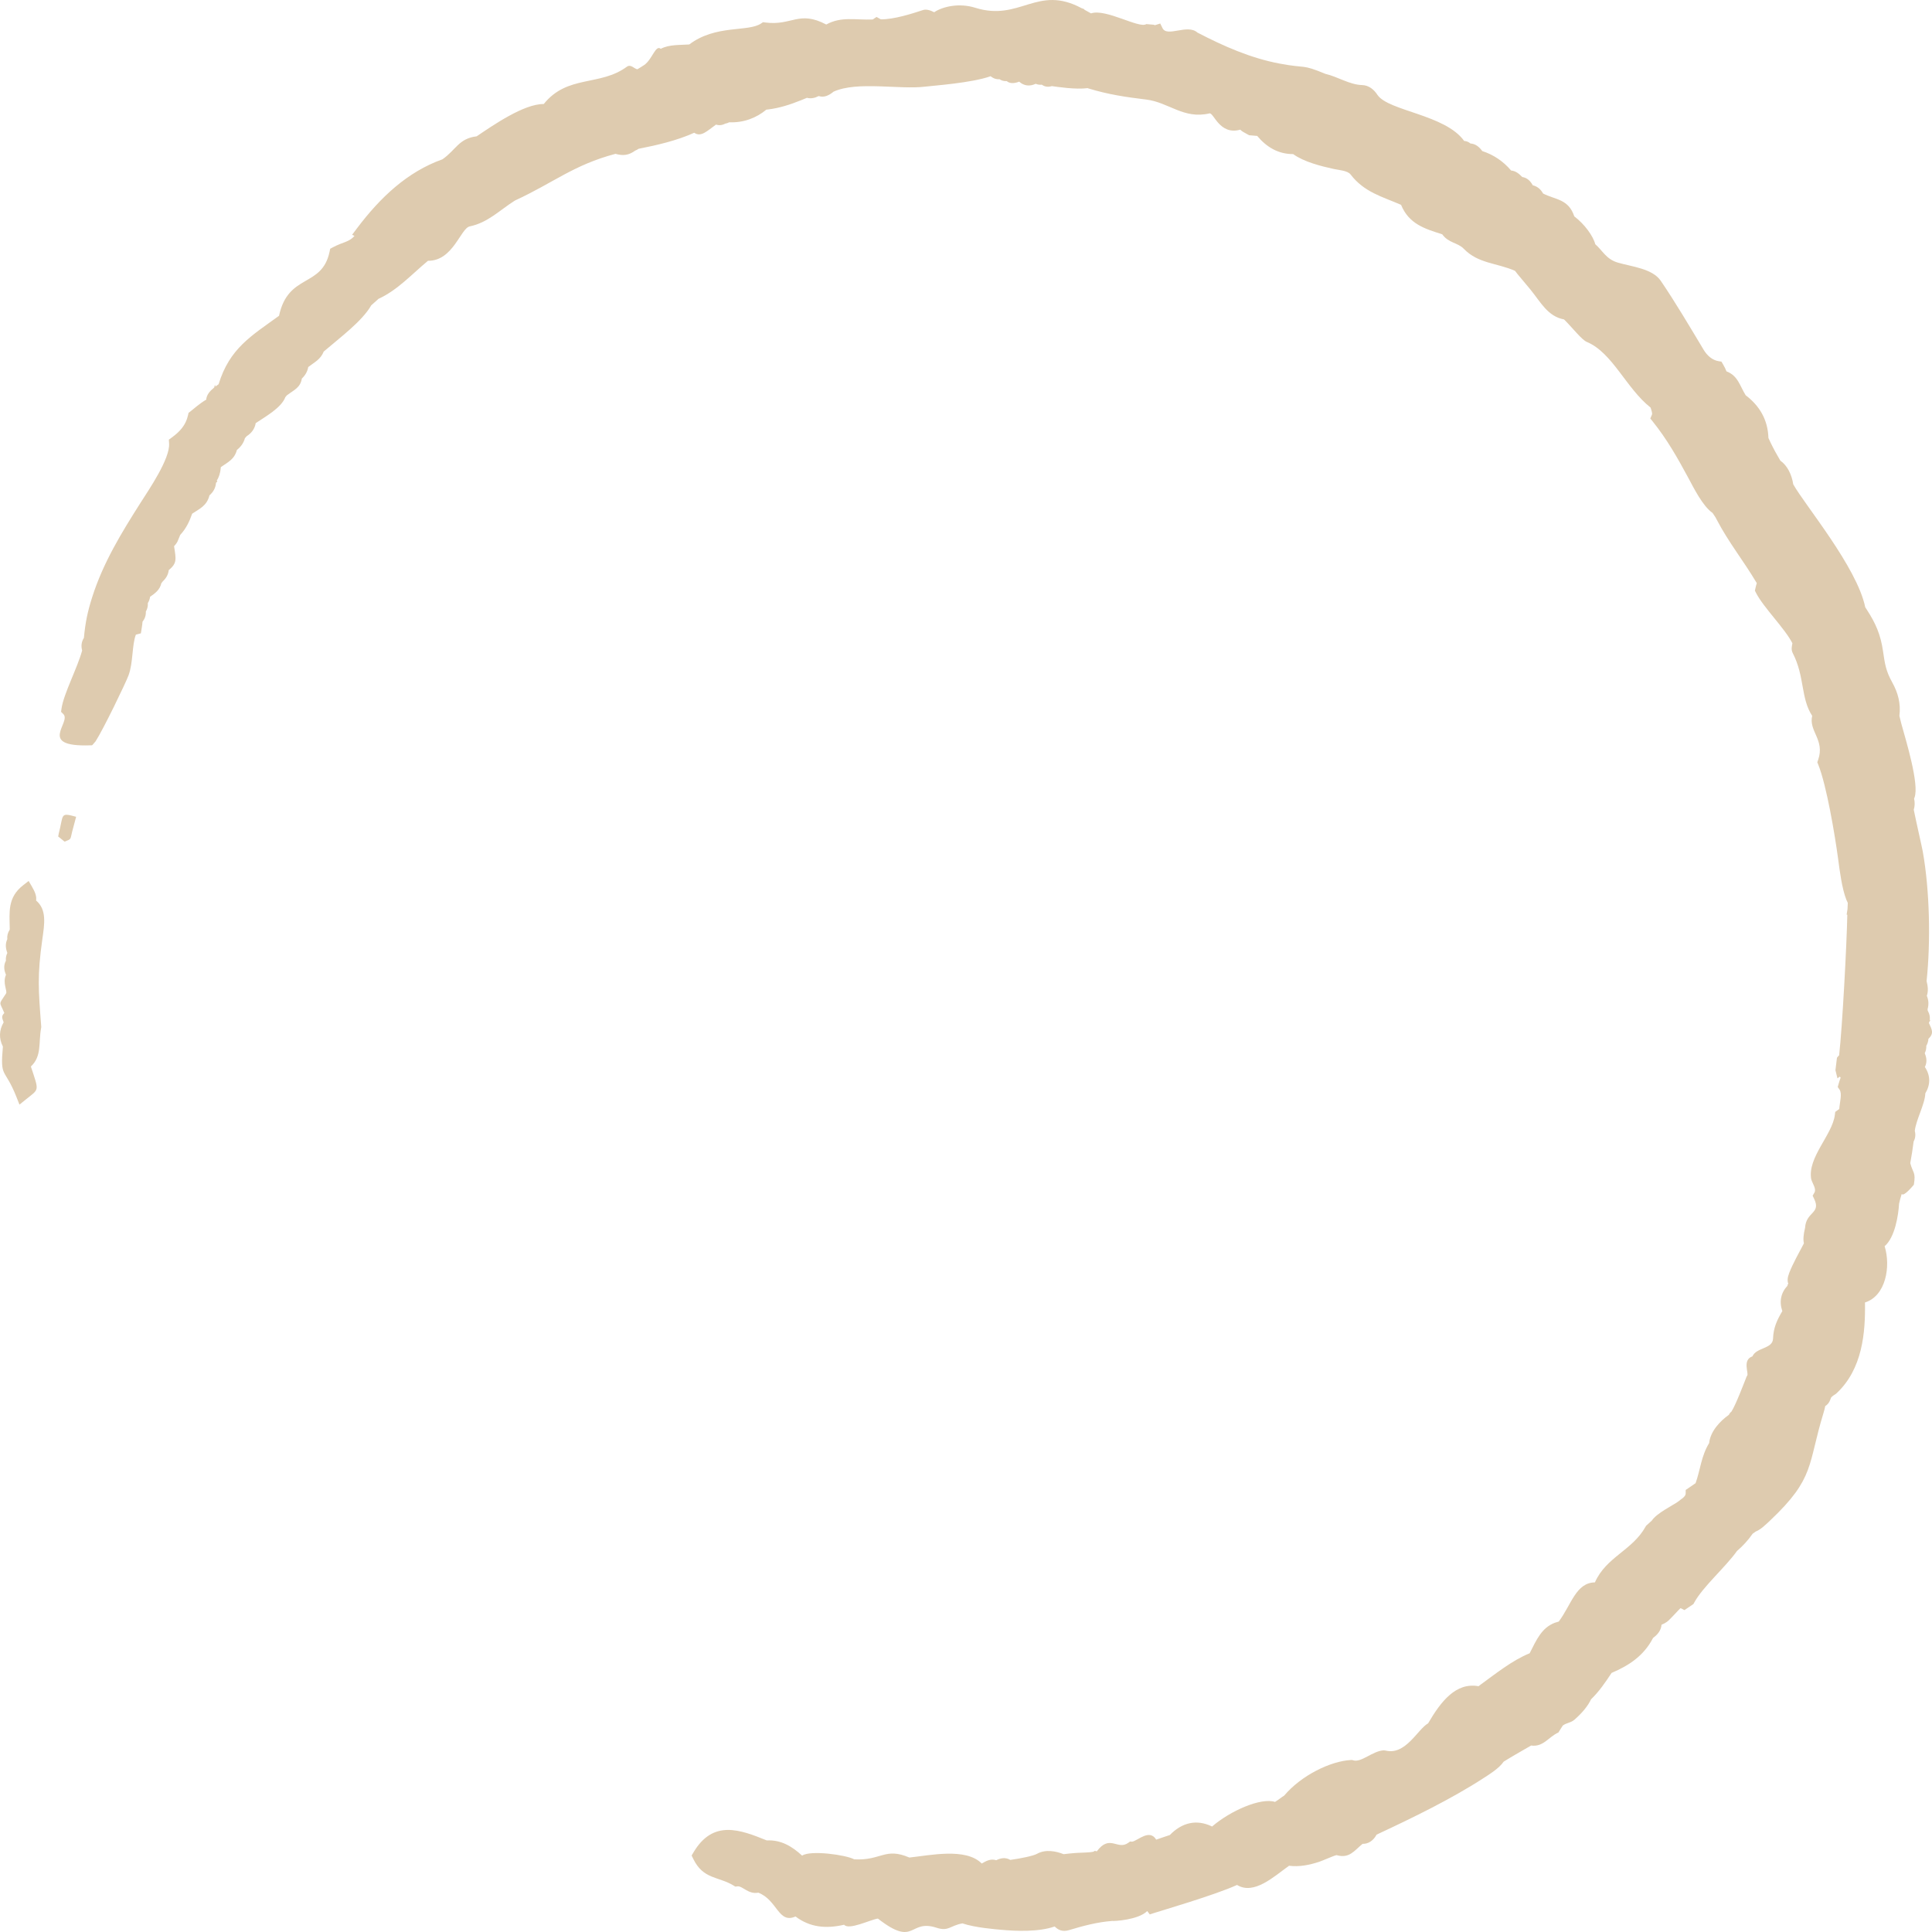 <?xml version="1.0" encoding="UTF-8"?> <svg xmlns="http://www.w3.org/2000/svg" xmlns:xlink="http://www.w3.org/1999/xlink" xmlns:xodm="http://www.corel.com/coreldraw/odm/2003" xml:space="preserve" width="100mm" height="100mm" version="1.1" style="shape-rendering:geometricPrecision; text-rendering:geometricPrecision; image-rendering:optimizeQuality; fill-rule:evenodd; clip-rule:evenodd" viewBox="0 0 10000 10000"> <defs> <style type="text/css"> .fil0 {fill:#DECBAF} </style> </defs> <g id="Слой_x0020_1">  <path class="fil0" d="M9225.27 6786.21c-17.06,-49.44 -7.4,-95.6 27.7,-132.47l-2.01 -3.47 5.15 -3.46c-5.01,-17.77 -4.91,-32.85 4.79,-57.96 18.3,-47.49 50.44,-104.3 76.14,-153.34 -4.7,-19.56 -2.24,-47.32 5.94,-80.11 5.06,-85.03 83.77,-73.17 47.23,-149.72l-8.01 -16.74 9.49 -16.52c10.91,-18.97 -10.83,-47.16 -16.96,-69.19 -19.88,-112.37 109.57,-229.31 122.39,-332.29l1.95 -15.78 12.62 -9.03c2.93,-2.07 5.68,-4.12 8.3,-6.07 2.54,-36.31 16.02,-79.28 1.31,-100.37l-9.28 -13.3 4.57 -16.24c3.05,-10.9 6.48,-21.96 10.56,-32.25 -1.6,-1.76 -3.16,-3.55 -4.71,-5.39l-11.79 9.07 -10.44 -42.25 7.83 -64.33c3.11,-4.57 6.85,-8.82 11.22,-12.71 16.76,-147.23 39.39,-574.83 42.39,-727.43l-3.5 -0.83 4.5 -28.78 1.5 -31.98c-2.59,-4.82 -5.02,-10.1 -7.33,-15.9 -23.25,-58.75 -34.44,-149.81 -43.01,-213.7 -16.72,-124.38 -59.6,-378.88 -102.54,-485.99l-4.87 -12.23 4.4 -12.8c35.79,-103.16 -49.89,-148.13 -30.98,-227.55 -59.79,-91.11 -38.1,-203.13 -100.15,-323.84 -9.91,-19.29 -5.33,-34.25 -2.21,-51.66 -38.36,-76.23 -149.81,-185.2 -188.48,-261.22l-5.62 -11.04 2.69 -12.5c2.14,-9.74 4.45,-18.6 7.09,-26.49 -70.78,-119.21 -144.82,-209.15 -207.48,-328.85l-5.95 -11.36c-5.18,-7.45 -10.41,-15.17 -15.45,-23.12 -51.47,-35.7 -97.78,-130.05 -127.19,-184.6 -55.03,-102.11 -110.06,-198.6 -182.21,-288.36l-12.85 -15.97 8.37 -19.7c3.16,-7.49 -2.82,-23.85 -7.11,-36.83 -126.74,-100.49 -197.08,-284.28 -329.75,-339.71 -27.02,-11.27 -74.03,-73.09 -117.92,-116.42 -84.76,-15.94 -120.43,-88.76 -173.58,-154.06 -42.67,-52.4 -62.76,-73.6 -80.39,-97.59 -96.38,-41.9 -190.71,-37.05 -265.3,-114.28 -31.26,-32.28 -78.56,-28.93 -111.46,-74.91 -91.32,-28.6 -172.65,-53.78 -213.05,-152.44 -97.2,-42.15 -191.22,-65.3 -261.32,-157.23 -15.34,-20.11 -62.41,-22.92 -86,-28.1 -66.81,-14.69 -155.84,-36.93 -211.03,-77.23 -77.44,0.2 -137.88,-36.23 -186.19,-94.09l-42.15 -3.58 -32.34 -18.23c-4.63,-2.95 -9.07,-6.48 -13.34,-10.52 -106.89,30.39 -137.33,-89.44 -159.26,-84.3 -133.82,31.54 -210.44,-57.3 -327.15,-71.56 -108.12,-13.18 -194.55,-25.87 -298.87,-57.36 -1.55,-0.6 -3.12,-1.24 -4.66,-1.84 -60.58,8.36 -157.46,-6.56 -185.34,-10.44 -18.82,6.04 -36.5,3.6 -51.07,-6.98 -0.53,-0.09 -1.08,-0.22 -1.62,-0.31 -10.6,1.16 -20.98,-0.51 -30.7,-4.71 -31.04,14.7 -61.15,10.93 -85.37,-11.02 -30.59,11.81 -51.61,8.34 -64.34,-2.79 -13.48,0.91 -26.27,-2.28 -37.46,-9.67 -16.79,1 -32.58,-4.3 -45.96,-15.73 -98.23,35 -293.39,48.37 -339.13,54.01 -132.32,16.31 -351.37,-29.68 -473.93,25.97 -24.13,19.99 -50.02,31.98 -76.86,22.67 -19.92,10.27 -40.48,14.64 -61.04,9.22 -13.62,5.48 -25.93,10.67 -31.19,12.76 -55.9,22.32 -110.99,40.41 -170.21,47.45l-8.76 1.02c-51.07,42.69 -117.95,68.6 -192.1,65.35 -7.02,3.87 -13.79,5.94 -20.53,6.89 -15.89,8.7 -32.37,10.33 -47.63,5.02 -45.56,32.22 -77.59,66.93 -112.91,42.3 -88.36,39.95 -191.55,64.13 -283.57,82.09l-4.52 0.9c-5.11,3.78 -10.81,6.87 -17.19,9.27 -33.3,24.22 -62.12,28.23 -102.44,16.86 -217.6,57.68 -319.22,149.01 -520.52,241.82 -79.31,49.93 -139.44,114.12 -233.8,133.75 -47.42,9.85 -86.08,179.36 -216.12,178.04 -83.98,69.58 -156.59,151.15 -256.09,196.9 -13.78,12.5 -26.45,23.95 -37.56,33.61 -46.8,81.72 -158.32,164.24 -245.96,239.26 -16.61,41.44 -47.86,54.94 -80.13,80.11 -4.15,23.67 -15.94,43.43 -33.13,59.66 -7.52,47.71 -41.55,59.3 -76.56,86.21l-2.16 1.66 -4.15 5.92 -2.05 1.18c-20.21,56.54 -105.87,103.23 -153.89,135.76 -4.95,29.18 -21.51,51.8 -47.02,67.75l-8.08 9.51 -0.63 0.32c-6.67,25.12 -21.43,45.38 -41.55,61.04 -12.81,48.93 -46.94,63.57 -83.14,89 -2.57,31.31 -10.46,53.91 -20.99,69.2l2.67 5.7 -6.77 6.05c-1.8,26.32 -14.12,48.07 -33.92,65.26 -13.36,53.62 -49.48,68.31 -89.54,94.94 -14.21,41.12 -32.4,78.51 -61.58,109.35l-14.03 34.14c-4.32,8.53 -10.28,16.81 -18.01,24.59 11.11,70.53 15.12,88.22 -27.5,124.03 -2.73,23.81 -14.2,42.55 -30.98,58.16 -2.44,3.58 -4.91,6.78 -7.36,9.77 -8.12,34.29 -31.1,50.98 -58.32,70.03 -1.51,11.65 -5.46,22.66 -11.74,32.7 1.3,15.43 -2.36,30.41 -10.28,44 1.07,18.76 -4.7,36.66 -17.02,51.85 -0.72,9.54 -2.11,20.07 -3.92,31.28l-4.72 29.41 -25.87 6.71c-20.75,53.87 -13.62,145.52 -38.03,210.9 -15.62,41.82 -131.39,281.07 -170.5,341.26l-14.92 17.34 -3.53 3.12 -11.37 0.33c-273.81,8.57 -93.97,-118.99 -136.96,-161.68l-11.93 -11.81 2.52 -17.46c11.09,-76.6 82.26,-209.76 106.66,-299.93 -6.37,-23.11 -3.51,-45.77 9.08,-65.32 7.63,-81.09 18.94,-134.93 42.43,-209.33 56.56,-178.97 152.29,-335.19 251.6,-491.28 41.69,-65.52 152.08,-226.18 146.94,-305.54l-1.27 -19.93 15.85 -11.5c40.18,-29.25 71.8,-62.83 83.21,-114.26l2.9 -12.83 10.15 -7.82c14.91,-11.46 48.49,-41.84 81.27,-60.49 1.99,-25 18.07,-44.07 41.31,-62.87l3.81 -14.55 2.68 9.44c5.17,-3.92 10.62,-7.94 16.31,-11.96 57.04,-186 169.23,-250.03 312.76,-354.17 47.41,-221.38 221.58,-143.92 261.41,-330.73l3.48 -16.36 14.25 -7.64c52.07,-27.85 82.42,-25.82 111.45,-58.66l-12.25 -6.08 25.58 -33.91c119.2,-158.12 259.18,-291.45 441.91,-356.66 70.97,-49.25 83.91,-107.66 177.04,-118.96 84.19,-56.6 244.43,-168.44 347.41,-167.21 122.86,-153.04 291.13,-90.16 430.83,-193.56 20.17,-13.57 35.77,10.3 53.66,13.78 12.19,-7.29 24.26,-14.71 36.1,-22.62 42.02,-30.04 57.97,-105.79 85.11,-83.36 43.43,-23.23 101.88,-19.07 147.4,-22.52 137.38,-103.99 304.39,-63.28 371.62,-108.47l10.05 -6.76 11.58 1.51c139.49,18.14 172.78,-64.39 315.86,10.44 78.43,-43.17 152.12,-22.31 240.56,-25.98l19.64 -13.15 22.41 12.43c68.72,0.33 158.7,-28.69 218.75,-48.32 16.73,-5.18 37.04,1.06 57.2,11.52 46.17,-31 131.7,-48.56 212.46,-23.21 232.24,72.92 320.48,-121.62 550.86,2.31 1.34,0.4 2.6,0.84 3.89,1.32l8.4 3.25 2.7 3.66 33.5 18.59c76.69,-26.3 250.12,80.49 286.09,55.41l39.85 3.44c2.54,2.57 3.63,2.78 7.11,1.59l25.23 -8.07 11.84 24.11c23.98,48.81 129.39,-23.79 180.72,22.94 135.49,70.25 274.61,131.94 425.05,160.37 143.74,27.21 108.99,0.26 238.21,53.54 62.93,14.53 125.15,56.12 188.56,57.64 34.99,0.84 61.94,22.94 80.4,51.6 58.74,83.66 350.22,100.8 448.23,237.55 12.07,0.79 23.1,5.16 32.47,13.22 26.28,1.88 45.34,17.15 61.39,39.32 58.67,19.03 108.63,52.86 149.39,100.73 23.82,2.19 40.33,16.04 57.53,33.56 25.31,3.77 42.03,20.22 54.39,42.83 23.04,5.3 41.44,20.27 53.24,42.47 64.35,33.25 131.45,27.37 161.72,118.48 51.84,38.83 97.64,101.21 108.58,144.07 37.95,32.81 56.3,77.69 117.18,95.33 73.07,21.18 178.89,30.98 221.73,93.96 76.56,112.54 151.02,238.87 222.15,357.36 17.41,29.01 44.41,53.76 77.74,58.85l14.21 2.18 7.58 12.75c8.28,13.98 14.35,26.45 18.56,37.64 59.51,22.63 68.26,73.48 99.26,123.64 71.17,54.07 114.92,125.92 117.86,221.2 7.21,15.78 14.48,31.57 22.53,46.89l12.75 24.19c0.23,0.39 0.46,0.79 0.67,1.24 8.87,14.82 17.07,30.14 25.82,45.09 35.5,24.7 58.94,71.49 66.64,122.44 59.69,106.69 330.01,428.63 372.64,636.27l8.77 13.49c45.35,69.64 70.9,128.63 83.14,212.87 9.6,65.84 14.76,103.43 47.68,162.29 29.75,53.23 45.43,110.25 37.19,173.37 3.2,12.66 6.15,25.39 9.35,38.05l3.23 11.8c20.45,74.3 91.69,306.16 65.7,373.1l-2.17 5.63c4.28,18.75 4.3,37.93 -1.71,57.48 14.93,74.13 42.27,191.67 46.65,216.32 35.8,200.99 41.46,465.05 19.73,670.51 6.58,26.3 9.83,51.06 1.2,76.2 9.34,22.11 10.89,45.43 3.88,69.38 0.2,2.35 0.41,4.7 0.6,7.01l2.32 4.5c7.57,14.5 10.34,29.39 8.35,43.71l2.7 1.76 -5.34 9.6c-0.55,1.62 -1.09,3.17 -1.75,4.76 16.66,35.83 26.83,53.9 -2.54,82.34 -0.59,12.58 -4.4,24.74 -10.89,35.91 0.54,13.46 -2.11,26.28 -8.02,38.05l3.43 9.48c8.49,23.63 5.84,45.74 -2.71,61.48 0.16,0.54 0.31,1.04 0.47,1.48 29.2,44.15 28.52,91.49 1.75,135.44 -1.8,56.09 -48.98,138.32 -54.48,194.66 5.21,19.27 2.93,37.8 -6.06,54.69 -4.7,37.65 -10.43,75.01 -17.43,111.84 14.14,53.78 29.49,44.8 18.62,111.77 -4.89,6.12 -53.3,64.27 -62.73,47.73 -5.83,18.29 -10.85,35.48 -13.75,50.36 -3.48,58.67 -20.72,173.81 -74.75,220.17 32.69,105.4 5.9,257.69 -101.76,291.23 2.54,154.45 -11.97,344.96 -148.17,470.97l-1.97 1.83 -2.18 1.46c-6.46,4.34 -17.02,10.3 -22.95,17.81l-4.68 12.3c-5.45,14.3 -14.39,25.23 -25.63,31.84 -2.04,10.72 -5.13,22.89 -9.36,36.72 -82.23,267.85 -42.85,335.39 -275.31,554.95 -25.41,23.99 -49.46,47.61 -75.31,57.83 -3.3,2.52 -6.73,4.97 -10.29,7.36l-5.32 3.58c-23.29,33.8 -52.92,65.75 -81.28,89.73 -60.59,85.18 -176.26,184.32 -221.36,267.08l-4.18 7.63 -7.04 4.74c-7.95,5.34 -15.86,10.66 -23.81,16l-15.65 10.52 -16.09 -8.48c-0.82,-0.43 -2.77,-1.46 -3.75,-1.5 -4.24,1.21 -54.69,59.63 -70.59,70.72 -9.21,6.39 -18.51,11.3 -28.01,14.95 -2.55,29.75 -19.92,50.73 -43.83,68.29 -47.97,92.9 -124.94,142.75 -214.76,181.16 -32.57,49.43 -65.11,97.11 -106.07,136.28 -16.32,34.58 -45.18,70.03 -85.81,105.55 -19.43,16.99 -39.77,15.35 -60.75,30.6l-22.58 35.86c-51.13,22.84 -77.81,76.41 -141.21,67.53 -47.99,27.68 -96.05,54.67 -141.86,83.23 -24.67,35.82 -77.57,67.95 -101.53,83.51 -169.49,110.31 -373.17,208.94 -556.49,294.44l-0.91 1.65c-16.48,29.73 -41.65,46.69 -71.78,46.12 -44.05,36.08 -68.21,77.17 -134.72,58.35 -14.71,2.78 -68.71,27.54 -90.14,34.64 -50.37,16.61 -103.78,27.15 -155.69,20.29 -77.42,55.12 -181.21,153.38 -269.16,99.35 -110.38,50.98 -397.5,134.82 -430.95,145.76l-20.65 6.78 -13.21 -17.37c-45.43,46.05 -173.02,52.87 -180.79,51.14 -0.81,0.09 -1.64,0.15 -2.47,0.21 -75.68,5.98 -147.79,25.08 -221.18,47.27 -33.12,10.03 -56.39,-0.08 -74.55,-18.85 -81.61,28.96 -199.71,24.33 -276.11,17.28 -30.2,-2.77 -136.3,-11.04 -201.41,-33.25 -65.48,12 -71.45,43.06 -134.19,22.55 -144.09,-47.07 -108.36,104.46 -303.39,-47.42 -38.47,5.33 -149.9,61.54 -174.88,31.9 -95.45,22.06 -177.95,12.93 -251.49,-42.73 -89.12,39.78 -93.14,-84.65 -192.45,-123.23 -52.23,10 -81.77,-36.06 -108.47,-32.69l-10.51 1.41 -9.03 -5.57c-78.71,-48.11 -156.82,-31 -208.99,-138.36l-8.3 -17.09 9.96 -16.79c101.06,-170.15 240.4,-117.61 379,-61.38 73.52,-3.83 130.69,30.52 183.03,78.76 42.99,-29.55 226.51,-4.16 269.59,19.12 140.41,7.69 158.21,-63.79 285.51,-9.26 104.25,-10.92 292.58,-52.51 374.42,30.93 24.47,-14.01 46.46,-26.11 75.17,-17.12 24.68,-12.01 49.26,-15.56 72.81,-1.57 53.74,-7.48 120.09,-20.86 138.75,-31.82 43.67,-24.38 97.94,-13.53 137.39,2.15 20.32,-2.62 40.57,-4.6 60.46,-6.14 23.76,-1.9 70.02,-1.58 92.82,-6.46l8.53 -4.74 9.69 2.73c67.88,-91.02 106.79,-3.97 162.72,-44.06l9.78 -6.97 10.57 1c29.59,-5.42 89.8,-68.12 124.58,-10.61 21.82,-8.06 45.96,-15.44 70.42,-23.93 62.69,-64.56 137.86,-82.77 217.18,-44.82l1.59 0.77c94.04,-81.36 252.85,-151.08 325.69,-127.3 17.16,-10.15 31.81,-23.23 47.48,-32.72 88.42,-104.68 239.9,-178.67 345.69,-184.2l5.59 -0.28 5.25 1.69c42.57,13.84 100.22,-48.23 158.31,-51.43l9.12 0.92c104.66,26.69 166.59,-110.49 221.08,-140.8 66,-113.32 143.74,-213.31 260.87,-192.02 3.4,-2.68 6.88,-5.37 10.38,-8.02 73.8,-53.09 162.43,-125.39 254.23,-162.55 35.64,-70.49 62.15,-131.41 129.28,-157.54 7.31,-2.29 14.4,-4.47 21.3,-6.56 65.23,-87.11 88.98,-201.46 187.15,-202.73 58.4,-131.92 192.74,-164.56 261.78,-287.63l3.09 -5.45 4.7 -4.06c8.27,-7.1 16.63,-14.8 25.03,-22.84 25.54,-38.69 108.94,-78.6 136.21,-98.22 7.9,-6.5 15.89,-12.67 24,-18.32 9.25,-8.06 14.98,-15.4 15.02,-22.88l0.11 -19.21 15.55 -10.45c12.71,-8.55 24.55,-16.7 35.62,-24.44 24.85,-69.66 28.92,-140.55 70.21,-207.68 6.05,-59.7 55.45,-113.39 102.18,-146.24 3.1,-6.66 7.31,-12.33 12.8,-16.11 22.25,-33.61 65.48,-147.97 77.81,-179.13l1.64 -3.99 2.51 -3.53c9.15,-12.96 -26.56,-81.37 27,-99.78 20.71,-47.13 104.73,-37.93 106.72,-91.47 2.13,-57.41 20.55,-96.24 48.1,-142.75zm-8851.59 -2482.31c-10.78,42.15 -2.1,38 -39.46,52.38l-33.34 -27c0.87,-3.32 1.73,-6.63 2.59,-9.95l-0.57 -0.16c27.61,-103.37 4.98,-115.35 91.15,-91.5l-20.37 76.23zm-343 668.41c-1.51,-13.89 1.14,-27.31 7.35,-39.79 -8.91,-23.84 -11.65,-46.65 -0.24,-71.38 -1.84,-17.2 2.51,-33.9 12.12,-48.46l0.62 -3.99c-1.56,-87.5 -12.28,-163.32 69.44,-226.85l28.29 -22 17.79 30.64c13.93,24 24.41,47.23 20.78,70.55 56.2,47.53 43.45,120.93 32.21,200.92 -26.48,188.82 -20.37,258.99 -5.76,449.72l0.34 4.64 -0.82 4.63c-14.01,76.38 4.36,145.92 -52.95,199.3 42.87,130.52 44.33,113.98 -26.01,170.56l-33.1 26.63 -15.58 -39.44c-61.64,-155.99 -85.31,-92.25 -70.19,-261.06 -21.38,-41.9 -19.67,-85.06 3.91,-125.57 -8.82,-24.1 -12.78,-31.03 3.47,-47.97 -25.9,-62.83 -30.78,-39.26 8.9,-101.04l0.1 -0.16c7.86,-13.04 -19.26,-53.92 -0.42,-96.66 -10.29,-24.41 -13.4,-47.77 -0.25,-73.22z"></path> </g> </svg> 